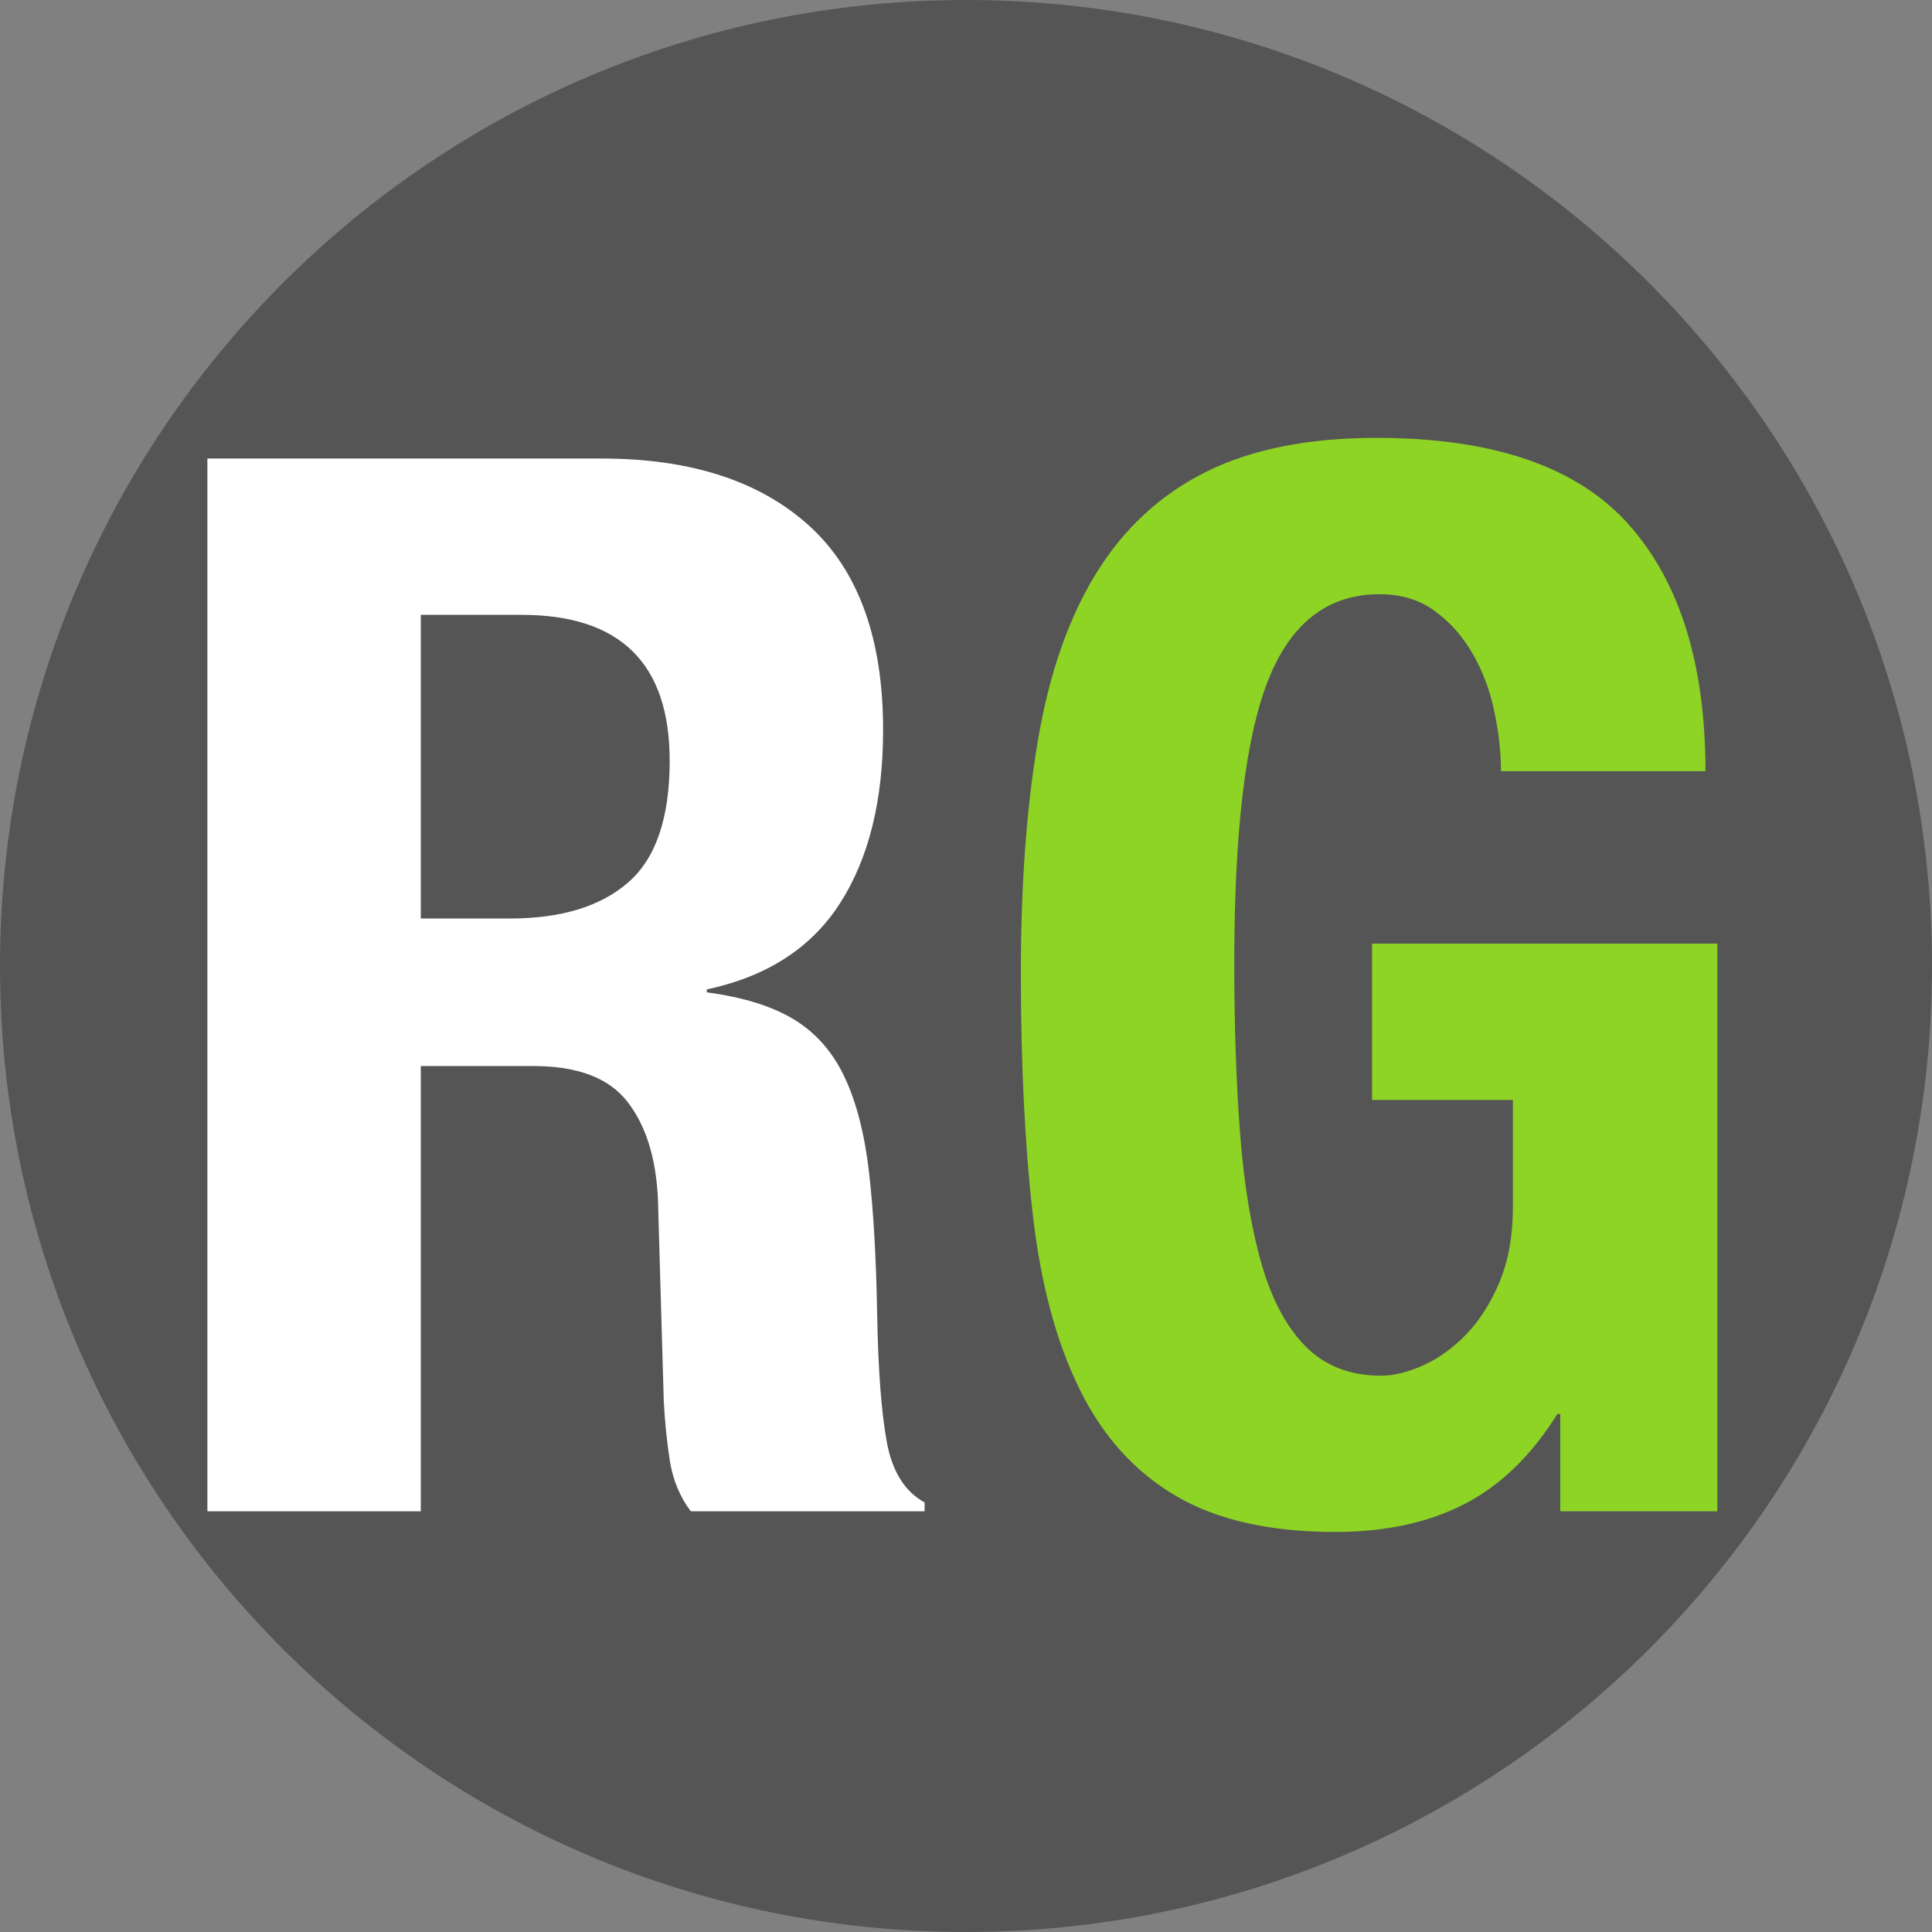 <?xml version="1.0" encoding="UTF-8"?>
<!DOCTYPE svg PUBLIC "-//W3C//DTD SVG 1.1//EN" "http://www.w3.org/Graphics/SVG/1.1/DTD/svg11.dtd">
<svg version="1.1" xmlns="http://www.w3.org/2000/svg" xmlns:xlink="http://www.w3.org/1999/xlink" x="0" y="0" width="99" height="99" viewBox="0, 0, 99, 99">
  <rect x="0" y="0" width="99" height="99" fill="#808080" stroke="none"/>
  <g id="Layer_1" transform="translate(-190, -100.5)">
    <path d="M239.5,199.5 C212.162,199.5 190,177.338 190,150 C190,122.662 212.162,100.5 239.5,100.5 C266.838,100.5 289,122.662 289,150 C289,177.338 266.838,199.5 239.5,199.5 z" fill="#555555"/>
    <path d="M260.536,122.938 C266.507,122.938 270.811,124.413 273.444,127.36 C276.075,130.307 277.392,134.526 277.392,140.015 L266.914,140.015 C266.914,139.059 266.801,138.04 266.572,136.953 C266.346,135.871 265.976,134.891 265.47,134.009 C264.966,133.128 264.321,132.398 263.534,131.816 C262.751,131.239 261.8,130.948 260.687,130.948 C258.054,130.948 256.157,132.411 254.993,135.331 C253.827,138.252 253.247,143.089 253.247,149.84 C253.247,153.111 253.348,156.047 253.549,158.64 C253.75,161.236 254.122,163.453 254.652,165.291 C255.183,167.127 255.943,168.536 256.929,169.521 C257.917,170.5 259.193,170.994 260.765,170.994 C261.422,170.994 262.142,170.816 262.928,170.463 C263.712,170.113 264.447,169.584 265.129,168.879 C265.812,168.173 266.382,167.28 266.837,166.195 C267.293,165.111 267.523,163.842 267.523,162.38 L267.523,156.864 L260.308,156.864 L260.308,148.854 L278,148.854 L278,177.942 L269.951,177.942 L269.951,172.958 L269.801,172.958 C268.483,175.07 266.903,176.61 265.054,177.563 C263.205,178.522 260.993,179 258.412,179 C255.07,179 252.348,178.384 250.247,177.149 C248.145,175.917 246.502,174.09 245.313,171.671 C244.124,169.255 243.324,166.269 242.921,162.721 C242.514,159.166 242.312,155.05 242.312,150.367 C242.312,145.831 242.603,141.852 243.187,138.428 C243.768,135.003 244.767,132.144 246.186,129.854 C247.602,127.564 249.477,125.836 251.804,124.677 C254.13,123.518 257.044,122.938 260.536,122.938 z" fill="#8ED425"/>
    <path d="M220.824,123.996 C225.381,123.996 228.925,125.142 231.456,127.434 C233.985,129.727 235.252,133.214 235.252,137.899 C235.252,141.525 234.518,144.485 233.049,146.777 C231.582,149.069 229.305,150.542 226.217,151.199 L226.217,151.349 C228.089,151.601 229.58,152.065 230.696,152.746 C231.808,153.428 232.671,154.407 233.277,155.69 C233.884,156.976 234.302,158.601 234.53,160.566 C234.758,162.531 234.896,164.947 234.947,167.819 C234.997,170.688 235.164,172.879 235.442,174.392 C235.719,175.901 236.365,176.934 237.379,177.49 L237.379,177.942 L225.396,177.942 C224.833,177.187 224.474,176.319 224.322,175.337 C224.168,174.355 224.066,173.336 224.013,172.278 L223.714,161.927 C223.612,159.81 223.089,158.151 222.138,156.94 C221.19,155.73 219.587,155.126 217.339,155.126 L211.562,155.126 L211.562,177.942 L200.627,177.942 L200.627,123.996 L220.824,123.996 z M216.724,132.006 L211.562,132.006 L211.562,147.567 L216.118,147.567 C218.749,147.567 220.773,146.952 222.192,145.716 C223.608,144.485 224.316,142.405 224.316,139.485 C224.316,134.5 221.788,132.006 216.724,132.006 z" fill="#FFFFFF"/>
  </g>
</svg>
